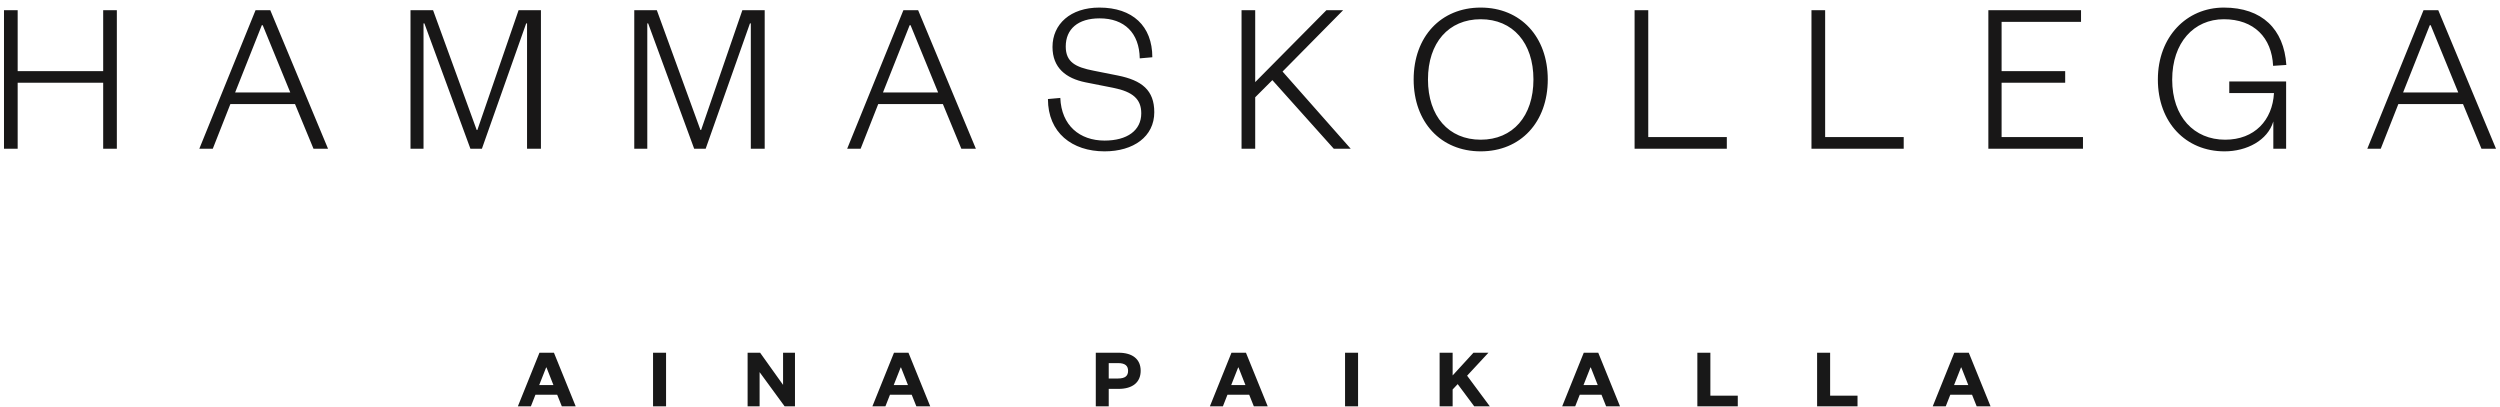 <?xml version="1.0" encoding="UTF-8"?>
<svg width="313px" height="51px" viewBox="0 0 313 51" version="1.1" xmlns="http://www.w3.org/2000/svg" xmlns:xlink="http://www.w3.org/1999/xlink">
    <!-- Generator: Sketch 57.1 (83088) - https://sketch.com -->
    <title>hammaskollega txt@1x</title>
    <desc>Created with Sketch.</desc>
    <defs>
        <polygon id="path-1" points="0 0 312 0 312 18 0 18"></polygon>
    </defs>
    <g id="SHL-" stroke="none" stroke-width="1" fill="none" fill-rule="evenodd">
        <g id="Artboard" transform="translate(-356, -376)">
            <g id="Group" transform="translate(356, 116)">
                <g id="hammaskollega-txt" transform="translate(0, 260)">
                    <g id="Group-8" transform="translate(0.5, 0.949)">
                        <g id="Group-7" transform="translate(63.5, 43.051)" fill="#181818">
                            <path d="M3.541,0.161 L5.353,0.161 L8.077,6.871 L6.34,6.871 L5.761,5.423 L3.037,5.423 L2.468,6.871 L0.838,6.871 L3.541,0.161 Z M4.377,2.004 L3.509,4.208 L5.289,4.208 L4.42,2.004 L4.377,2.004 Z M17.761,0.161 L19.391,0.161 L19.391,6.871 L17.761,6.871 L17.761,0.161 Z M31.166,0.161 L34.04,4.187 L34.04,0.161 L35.531,0.161 L35.531,6.871 L34.233,6.871 L31.102,2.59 L31.102,6.871 L29.6,6.871 L29.6,0.161 L31.166,0.161 Z M47.928,0.161 L49.74,0.161 L52.464,6.871 L50.727,6.871 L50.147,5.423 L47.424,5.423 L46.855,6.871 L45.225,6.871 L47.928,0.161 Z M48.764,2.004 L47.895,4.208 L49.676,4.208 L48.807,2.004 L48.764,2.004 Z M74.813,3.388 L75.982,3.388 C76.872,3.388 77.236,3.058 77.236,2.43 C77.236,1.801 76.872,1.461 75.982,1.461 L74.813,1.461 L74.813,3.388 Z M74.813,4.688 L74.813,6.871 L73.193,6.871 L73.193,0.161 L76.046,0.161 C77.794,0.161 78.813,0.971 78.813,2.419 C78.813,3.868 77.794,4.688 76.046,4.688 L74.813,4.688 Z M90.18,0.161 L91.993,0.161 L94.717,6.871 L92.979,6.871 L92.4,5.423 L89.676,5.423 L89.108,6.871 L87.478,6.871 L90.18,0.161 Z M91.017,2.004 L90.148,4.208 L91.928,4.208 L91.06,2.004 L91.017,2.004 Z M104.4,0.161 L106.03,0.161 L106.03,6.871 L104.4,6.871 L104.4,0.161 Z M122.524,6.871 L120.572,6.871 L118.503,4.091 L117.87,4.762 L117.87,6.871 L116.24,6.871 L116.24,0.161 L117.87,0.161 L117.87,3.005 L120.476,0.161 L122.353,0.161 L119.682,3.037 L122.524,6.871 Z M134.288,0.161 L136.101,0.161 L138.825,6.871 L137.087,6.871 L136.508,5.423 L133.784,5.423 L133.216,6.871 L131.586,6.871 L134.288,0.161 Z M135.125,2.004 L134.256,4.208 L136.036,4.208 L135.168,2.004 L135.125,2.004 Z M148.508,0.161 L150.139,0.161 L150.139,5.54 L153.57,5.54 L153.57,6.871 L148.508,6.871 L148.508,0.161 Z M163.501,0.161 L165.131,0.161 L165.131,5.54 L168.562,5.54 L168.562,6.871 L163.501,6.871 L163.501,0.161 Z M180.681,0.161 L182.493,0.161 L185.217,6.871 L183.48,6.871 L182.901,5.423 L180.177,5.423 L179.608,6.871 L177.978,6.871 L180.681,0.161 Z M181.517,2.004 L180.648,4.208 L182.429,4.208 L181.56,2.004 L181.517,2.004 Z" id="Aina-paikalla"></path>
                        </g>
                        <mask id="mask-2" fill="white">
                            <use xlink:href="#path-1"></use>
                        </mask>
                        <g id="Clip-2"></g>
                    </g>
                    <g id="Group-3" fill="#181717">
                        <path d="M228.508,1.28 L226.796,1.28 L226.796,18.619 L238.344,18.619 L238.344,17.16 L228.508,17.16 L228.508,1.28 Z M206.362,1.28 L204.65,1.28 L204.65,18.619 L216.198,18.619 L216.198,17.16 L206.362,17.16 L206.362,1.28 Z M278.425,2.408 C282.202,2.408 284.43,4.72 284.593,8.243 L286.25,8.132 C285.952,3.646 283.207,0.949 278.425,0.949 C273.751,0.949 270.165,4.61 270.165,9.949 C270.165,15.344 273.67,18.949 278.507,18.949 C281.305,18.949 283.914,17.573 284.62,15.206 L284.62,18.619 L286.223,18.619 L286.223,10.197 L279.104,10.197 L279.104,11.656 L284.702,11.656 C284.512,15.041 282.283,17.491 278.588,17.491 C274.702,17.491 271.958,14.628 271.958,9.977 C271.958,5.325 274.676,2.408 278.425,2.408 L278.425,2.408 Z M250.6,10.362 L258.561,10.362 L258.561,8.903 L250.6,8.903 L250.6,2.739 L260.545,2.739 L260.545,1.28 L248.942,1.28 L248.942,18.619 L260.789,18.619 L260.789,17.16 L250.6,17.16 L250.6,10.362 Z M185.385,17.491 C181.364,17.491 178.782,14.545 178.782,9.949 C178.782,5.353 181.364,2.408 185.385,2.408 C189.406,2.408 191.987,5.353 191.987,9.949 C191.987,14.545 189.406,17.491 185.385,17.491 L185.385,17.491 Z M185.385,0.949 C180.386,0.949 176.989,4.61 176.989,9.949 C176.989,15.289 180.386,18.949 185.385,18.949 C190.384,18.949 193.781,15.289 193.781,9.949 C193.781,4.61 190.384,0.949 185.385,0.949 L185.385,0.949 Z M110.55,11.573 L113.892,3.151 L114.001,3.151 L117.452,11.573 L110.55,11.573 Z M113.104,1.28 L106.067,18.619 L107.752,18.619 L109.953,13.032 L118.05,13.032 L120.359,18.619 L122.179,18.619 L114.952,1.28 L113.104,1.28 Z M168.157,1.28 L166.064,1.28 L157.152,10.28 L157.152,1.28 L155.441,1.28 L155.441,18.619 L157.152,18.619 L157.152,12.179 L159.299,10.032 L166.988,18.619 L169.108,18.619 L160.576,8.958 L168.157,1.28 Z M139.951,9.454 L136.908,8.848 C134.653,8.408 133.431,7.775 133.431,5.821 C133.431,3.646 134.952,2.298 137.669,2.298 C140.794,2.298 142.641,4.142 142.696,7.307 L144.272,7.169 C144.272,3.261 141.799,0.949 137.642,0.949 C134.028,0.949 131.773,3.014 131.773,5.876 C131.773,8.491 133.458,9.812 135.903,10.307 L139.381,10.995 C141.854,11.49 142.886,12.426 142.886,14.188 C142.886,16.335 141.12,17.601 138.294,17.601 C135.17,17.601 132.887,15.702 132.751,12.261 L131.202,12.399 C131.202,16.61 134.218,18.949 138.294,18.949 C141.908,18.949 144.516,17.105 144.516,14.05 C144.516,11.298 142.968,10.059 139.951,9.454 L139.951,9.454 Z M12.918,8.903 L2.212,8.903 L2.212,1.28 L0.5,1.28 L0.5,18.619 L2.212,18.619 L2.212,10.362 L12.918,10.362 L12.918,18.619 L14.629,18.619 L14.629,1.28 L12.918,1.28 L12.918,8.903 Z M29.439,11.573 L32.781,3.151 L32.89,3.151 L36.341,11.573 L29.439,11.573 Z M31.993,1.28 L24.956,18.619 L26.641,18.619 L28.842,13.032 L36.938,13.032 L39.248,18.619 L41.069,18.619 L33.841,1.28 L31.993,1.28 Z M87.779,16.279 L87.698,16.279 L82.236,1.28 L79.41,1.28 L79.41,18.619 L81.041,18.619 L81.041,2.931 L81.149,2.931 L86.91,18.619 L88.35,18.619 L93.893,2.931 L94.002,2.931 L94.002,18.619 L95.74,18.619 L95.74,1.28 L92.942,1.28 L87.779,16.279 Z M59.764,16.279 L59.683,16.279 L54.221,1.28 L51.395,1.28 L51.395,18.619 L53.025,18.619 L53.025,2.931 L53.134,2.931 L58.894,18.619 L60.335,18.619 L65.877,2.931 L65.986,2.931 L65.986,18.619 L67.725,18.619 L67.725,1.28 L64.926,1.28 L59.764,16.279 Z M300.87,11.573 L304.212,3.151 L304.321,3.151 L307.772,11.573 L300.87,11.573 Z M305.272,1.28 L303.424,1.28 L296.387,18.619 L298.071,18.619 L300.272,13.032 L308.37,13.032 L310.679,18.619 L312.5,18.619 L305.272,1.28 Z" id="Fill-1"></path>
                    </g>
                </g>
            </g>
        </g>
    </g>
</svg>